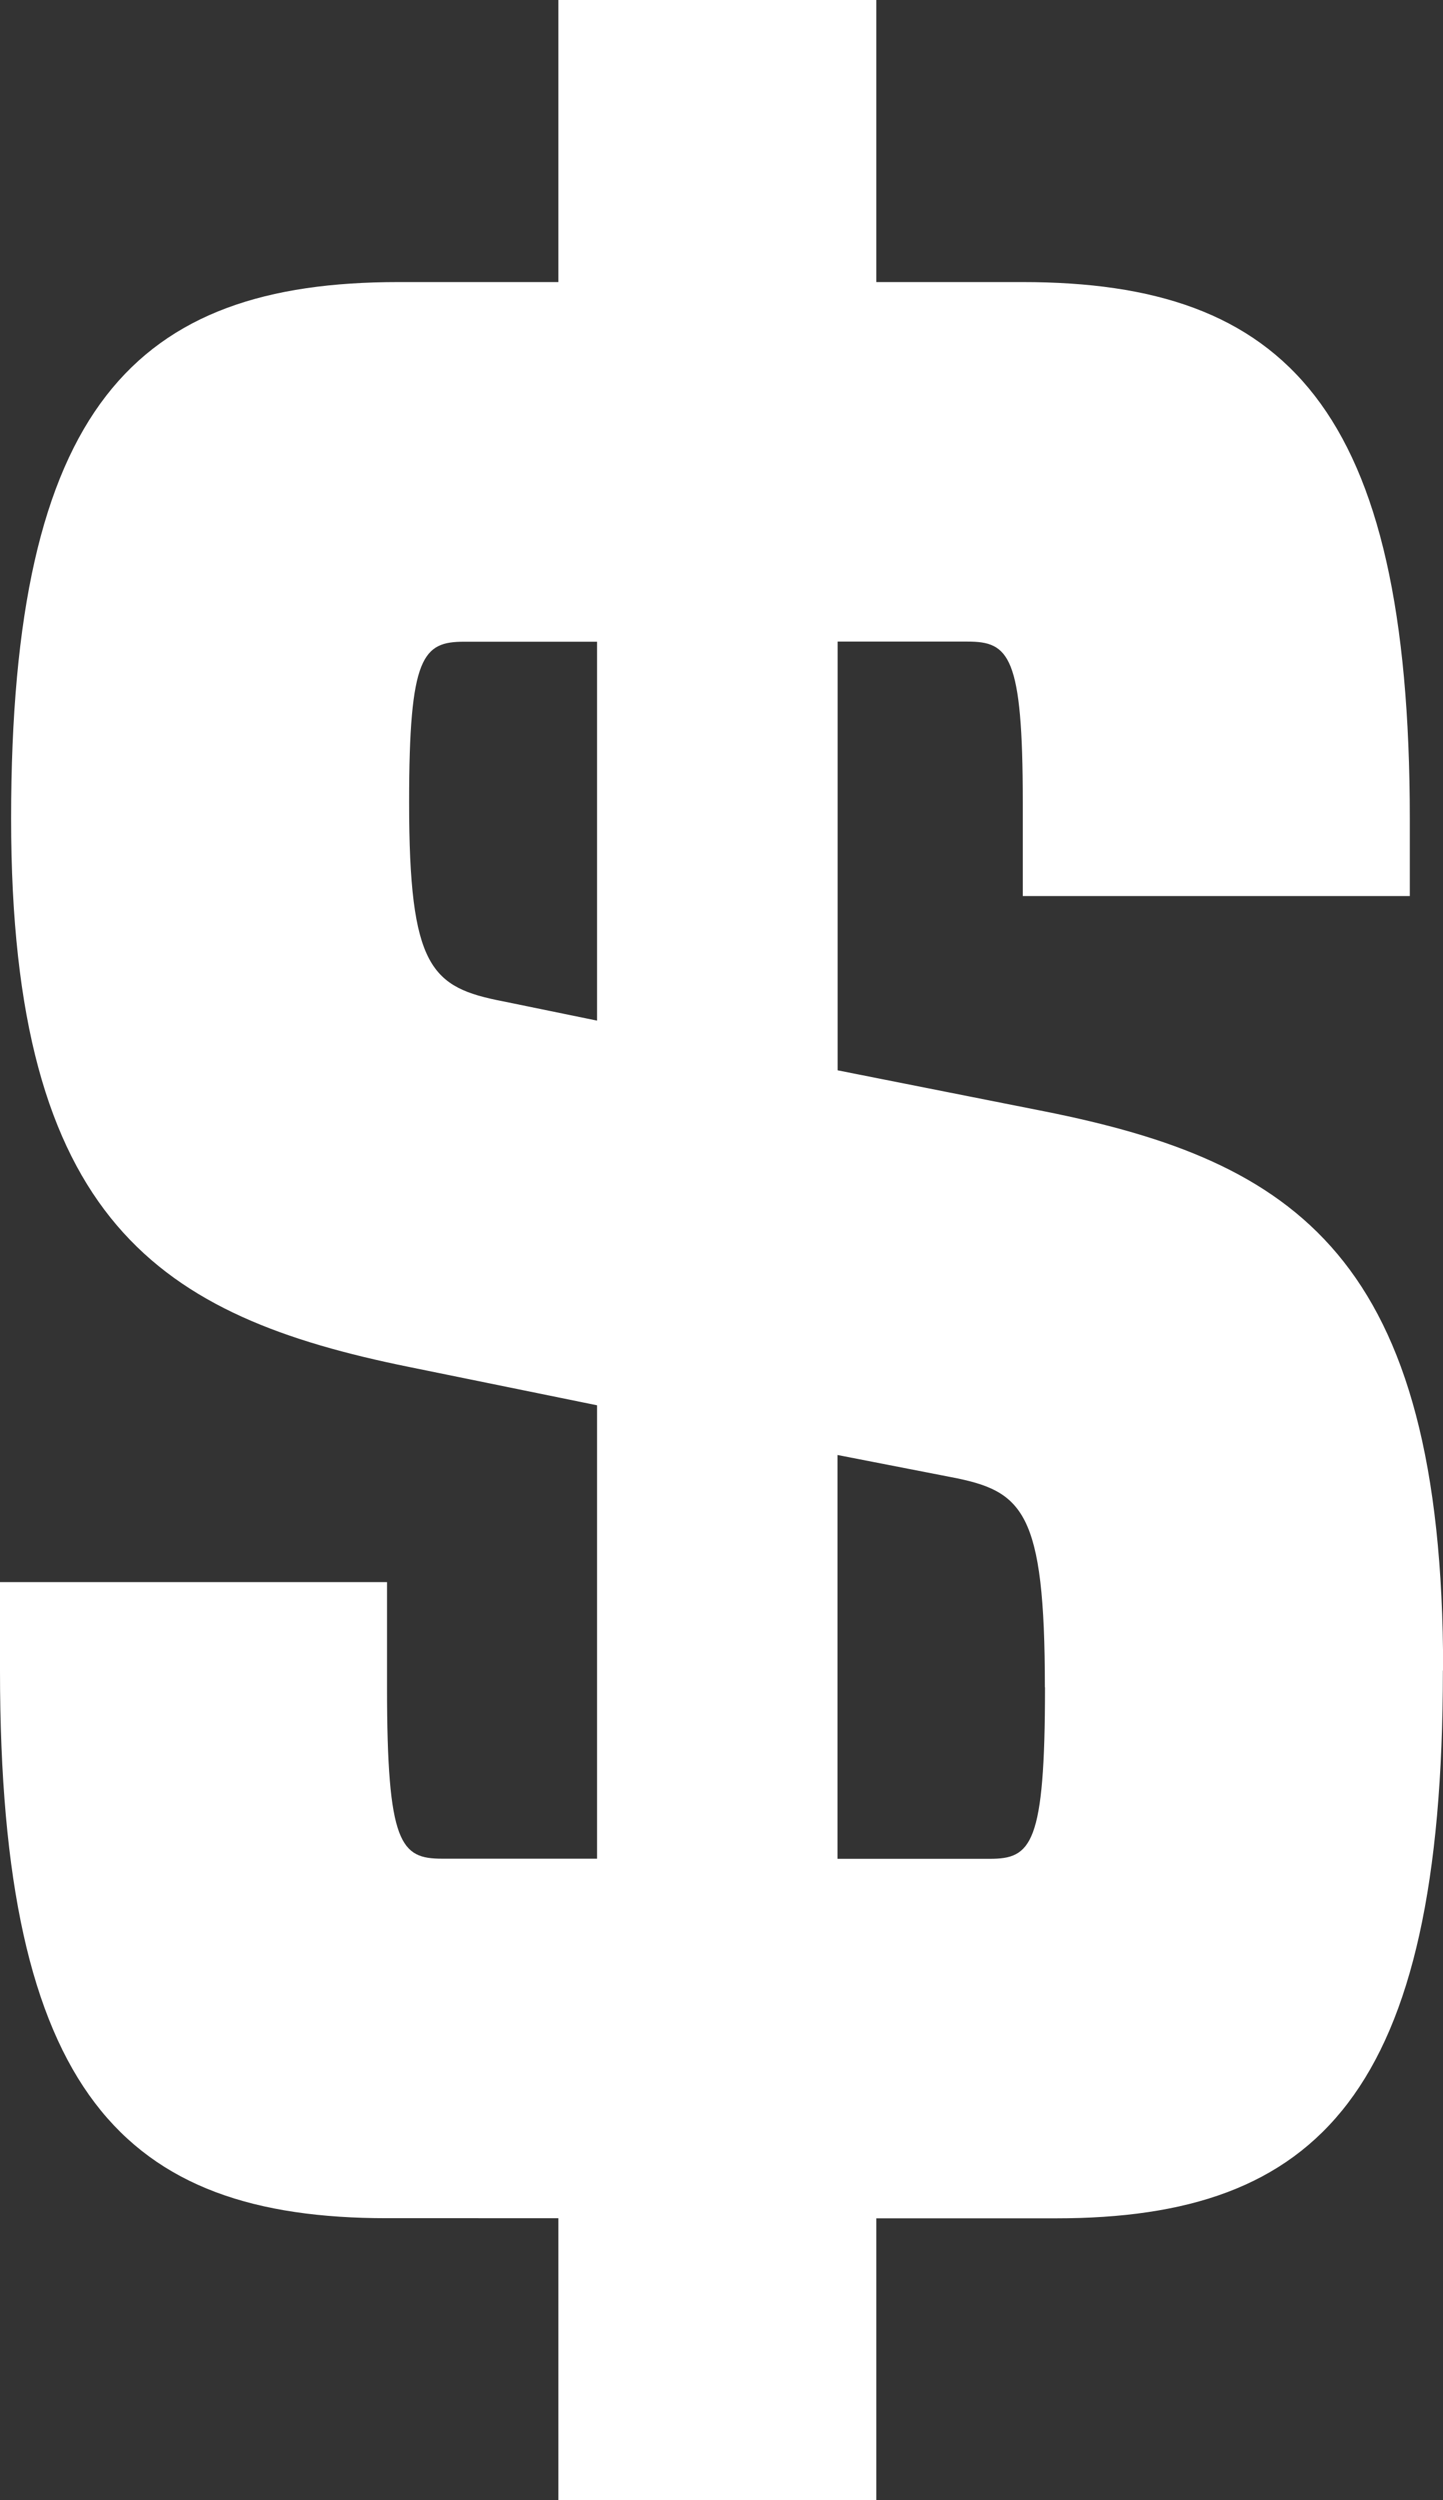 <svg xmlns="http://www.w3.org/2000/svg" width="11.301" height="19.571" viewBox="0 0 11.301 19.571"><rect x="0" y="0" width="11.301" height="19.571" fill="#333333" stroke="none"/><defs><clipPath id="a"><path data-name="Rectangle 1477" fill="#fff" d="M0 0h11.301v19.571H0z"/></clipPath></defs><g data-name="Group 2343"><g data-name="Group 2339"><g data-name="Group 2338" clip-path="url(#a)"><path data-name="Path 23197" d="M11.3 13.077c0 3.312-.974 4.287-3.031 4.287H6.863v2.208h-2.49v-2.209H3.031C.974 17.363 0 16.389 0 13.077v-.693h3.031v.823c0 1.234.108 1.342.433 1.342h1.212V11l-1.472-.3C1.256 10.305.087 9.569.087 6.408c0-3.226.974-4.2 3.031-4.2h1.255V0h2.49v2.208H8.01c2.057 0 3.031.974 3.031 4.2v.606H8.01v-.736c0-1.148-.108-1.256-.433-1.256H6.56v3.356l1.624.322c1.948.39 3.118 1.126 3.118 4.373M4.676 7.989V5.023H3.637c-.325 0-.433.108-.433 1.256 0 1.3.173 1.45.736 1.559Zm3.507 5.218c0-1.386-.173-1.537-.736-1.645l-.888-.173v3.161h1.192c.325 0 .433-.108.433-1.342" fill="#fff"/></g></g></g></svg>